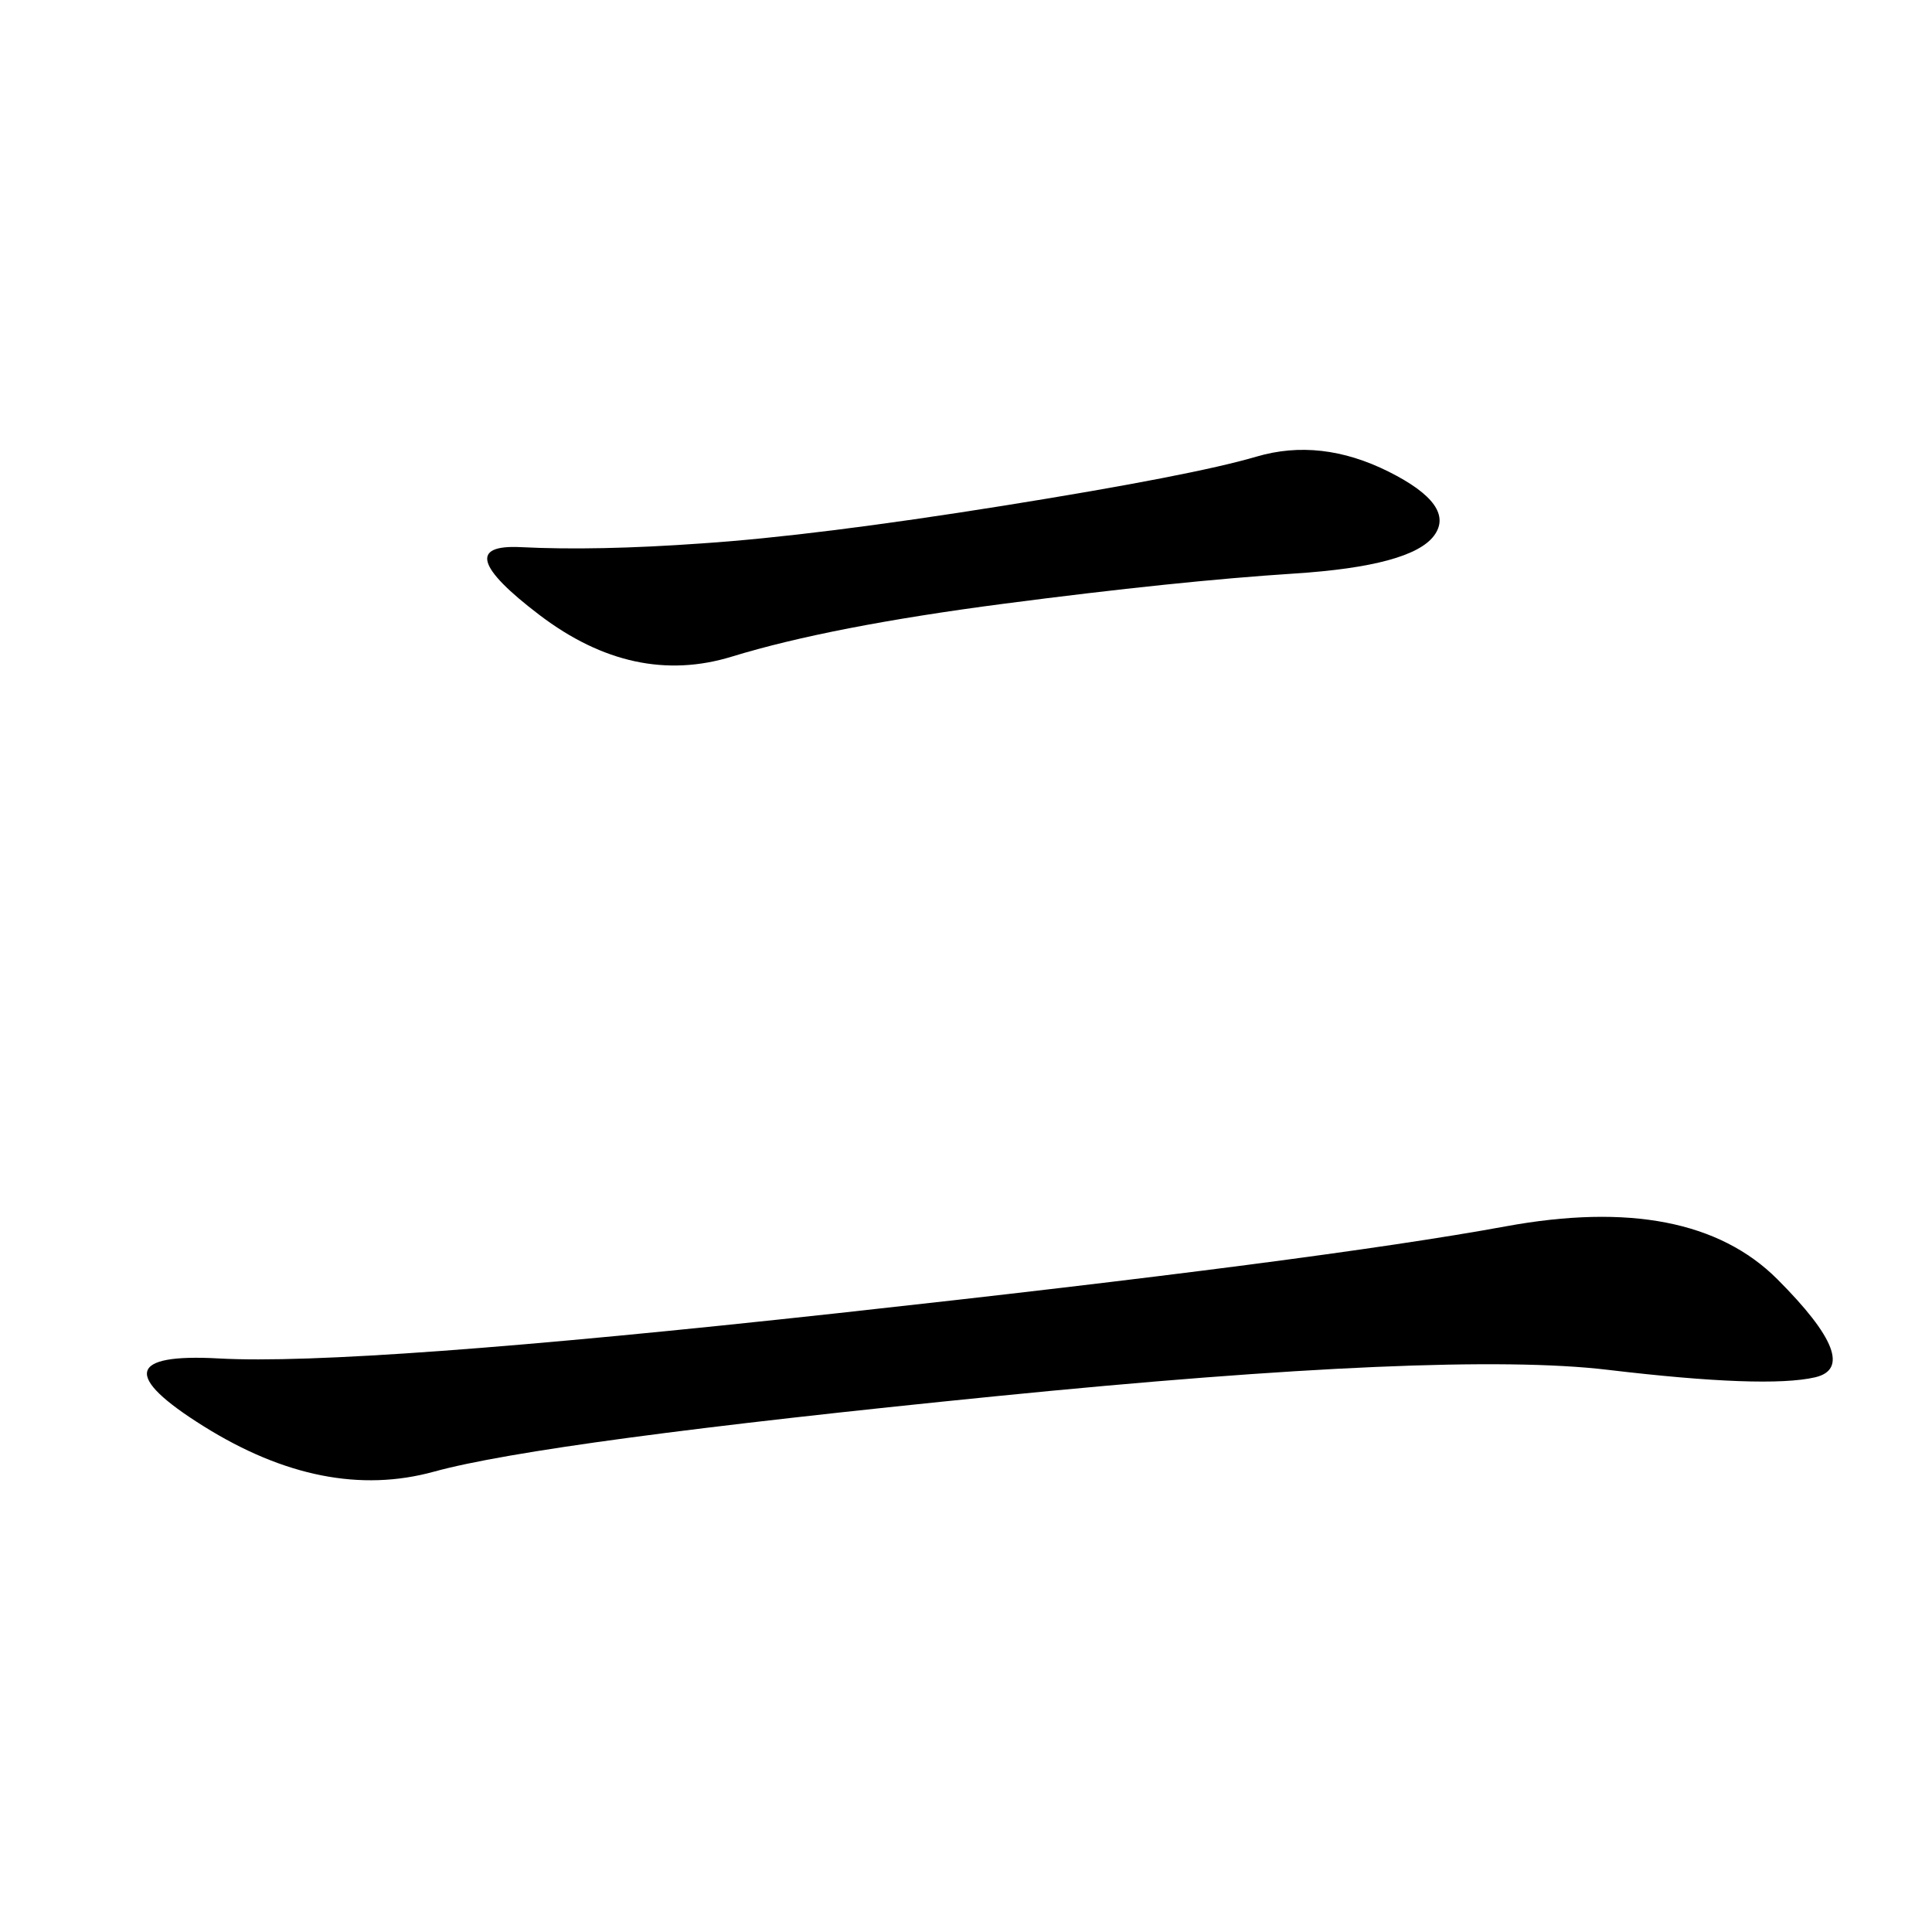 <svg xmlns="http://www.w3.org/2000/svg" xmlns:xlink="http://www.w3.org/1999/xlink" width="300" height="300"><path d="M31.64 221.48Q12.89 209.77 33.98 210.94Q55.08 212.11 130.08 203.91Q205.08 195.70 233.79 190.43Q262.50 185.16 275.98 198.63Q289.45 212.11 281.84 213.87Q274.22 215.63 249.61 212.70Q225 209.77 154.69 216.80Q84.38 223.83 67.38 228.52Q50.39 233.20 31.64 221.48L31.64 221.48ZM108.98 84.38Q126.56 83.20 155.86 78.52Q185.16 73.83 195.12 70.90Q205.08 67.97 215.63 73.24Q226.17 78.52 222.66 83.20Q219.14 87.89 200.98 89.06Q182.81 90.23 155.86 93.75Q128.91 97.27 113.67 101.95Q98.44 106.64 83.79 95.51Q69.14 84.38 80.86 84.96Q92.58 85.55 108.98 84.38L108.98 84.38Z"/></svg>
